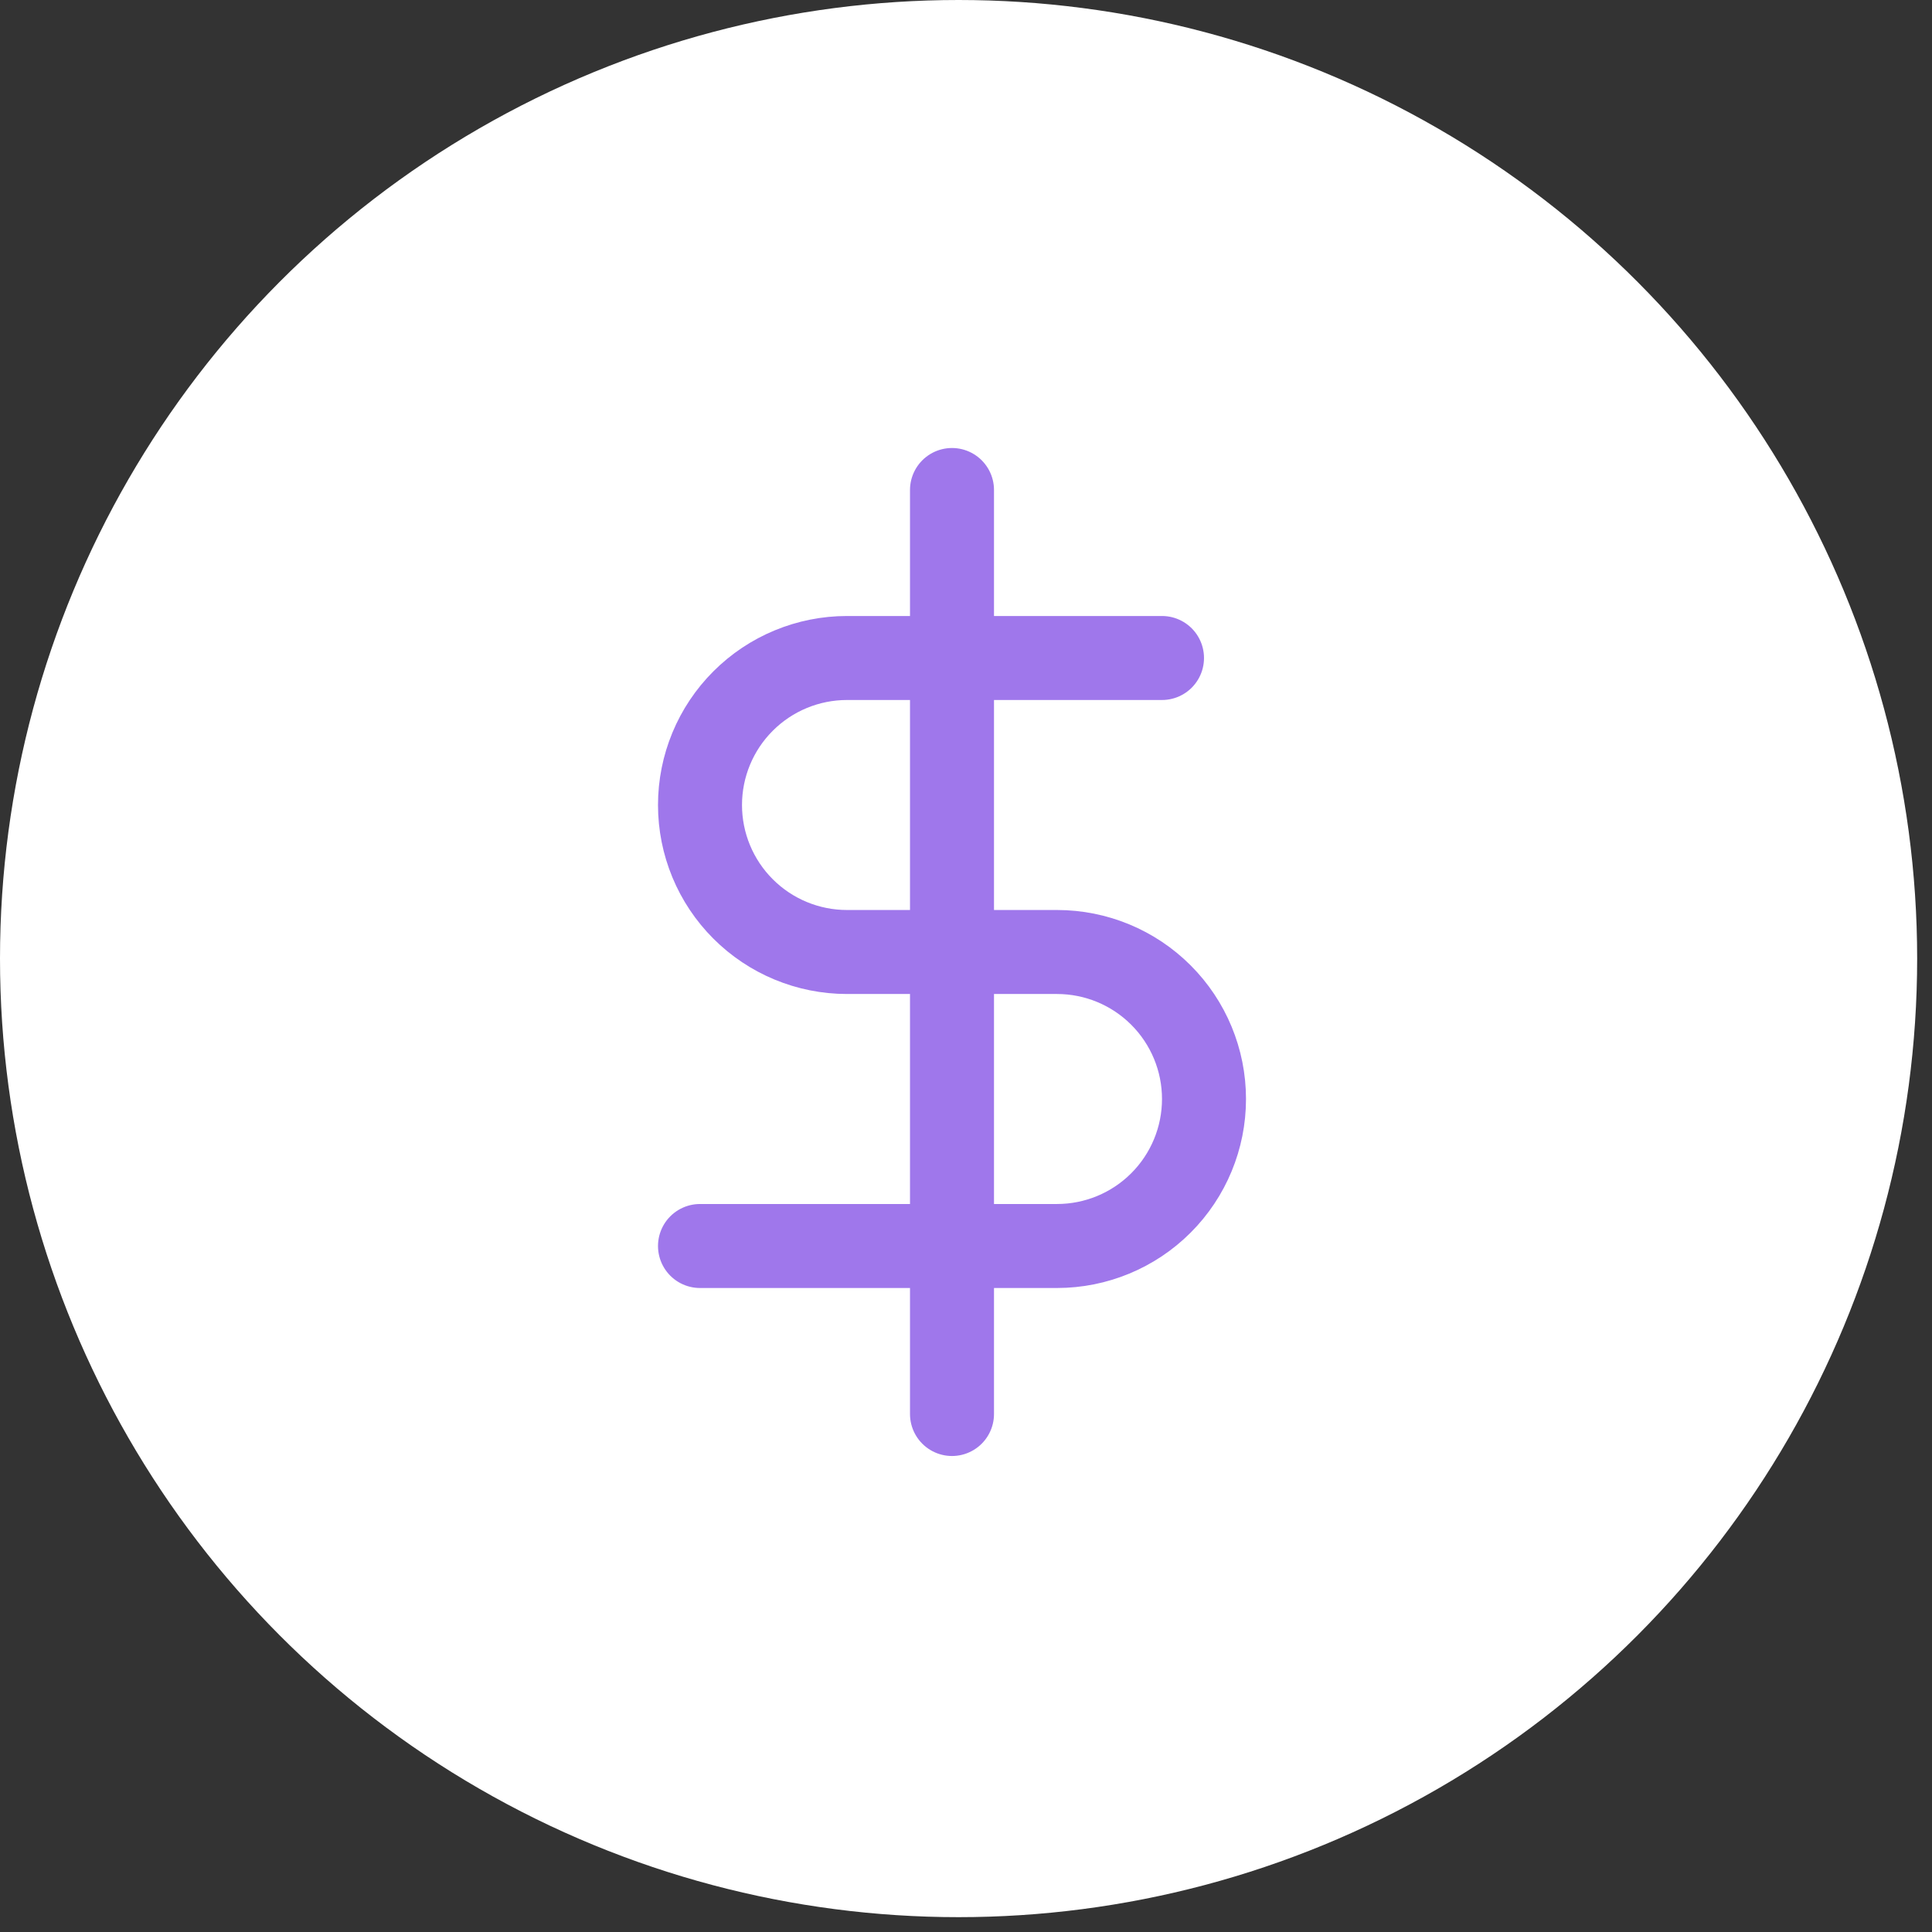 <svg width="69" height="69" viewBox="0 0 69 69" fill="none" xmlns="http://www.w3.org/2000/svg">
<rect x="0" y="0" width="69" height="69" fill="#333333" stroke="none"/>
<circle cx="34.235" cy="34.235" r="34.235" fill="white"/>
<path d="M34 17.5V50.5" stroke="#9F77EB" stroke-width="3" stroke-linecap="round" stroke-linejoin="round"/>
<path d="M41.5 23.5H30.25C28.858 23.5 27.522 24.053 26.538 25.038C25.553 26.022 25 27.358 25 28.75C25 30.142 25.553 31.478 26.538 32.462C27.522 33.447 28.858 34 30.25 34H37.75C39.142 34 40.478 34.553 41.462 35.538C42.447 36.522 43 37.858 43 39.25C43 40.642 42.447 41.978 41.462 42.962C40.478 43.947 39.142 44.5 37.75 44.5H25" stroke="#9F77EB" stroke-width="3" stroke-linecap="round" stroke-linejoin="round"/>
</svg>
